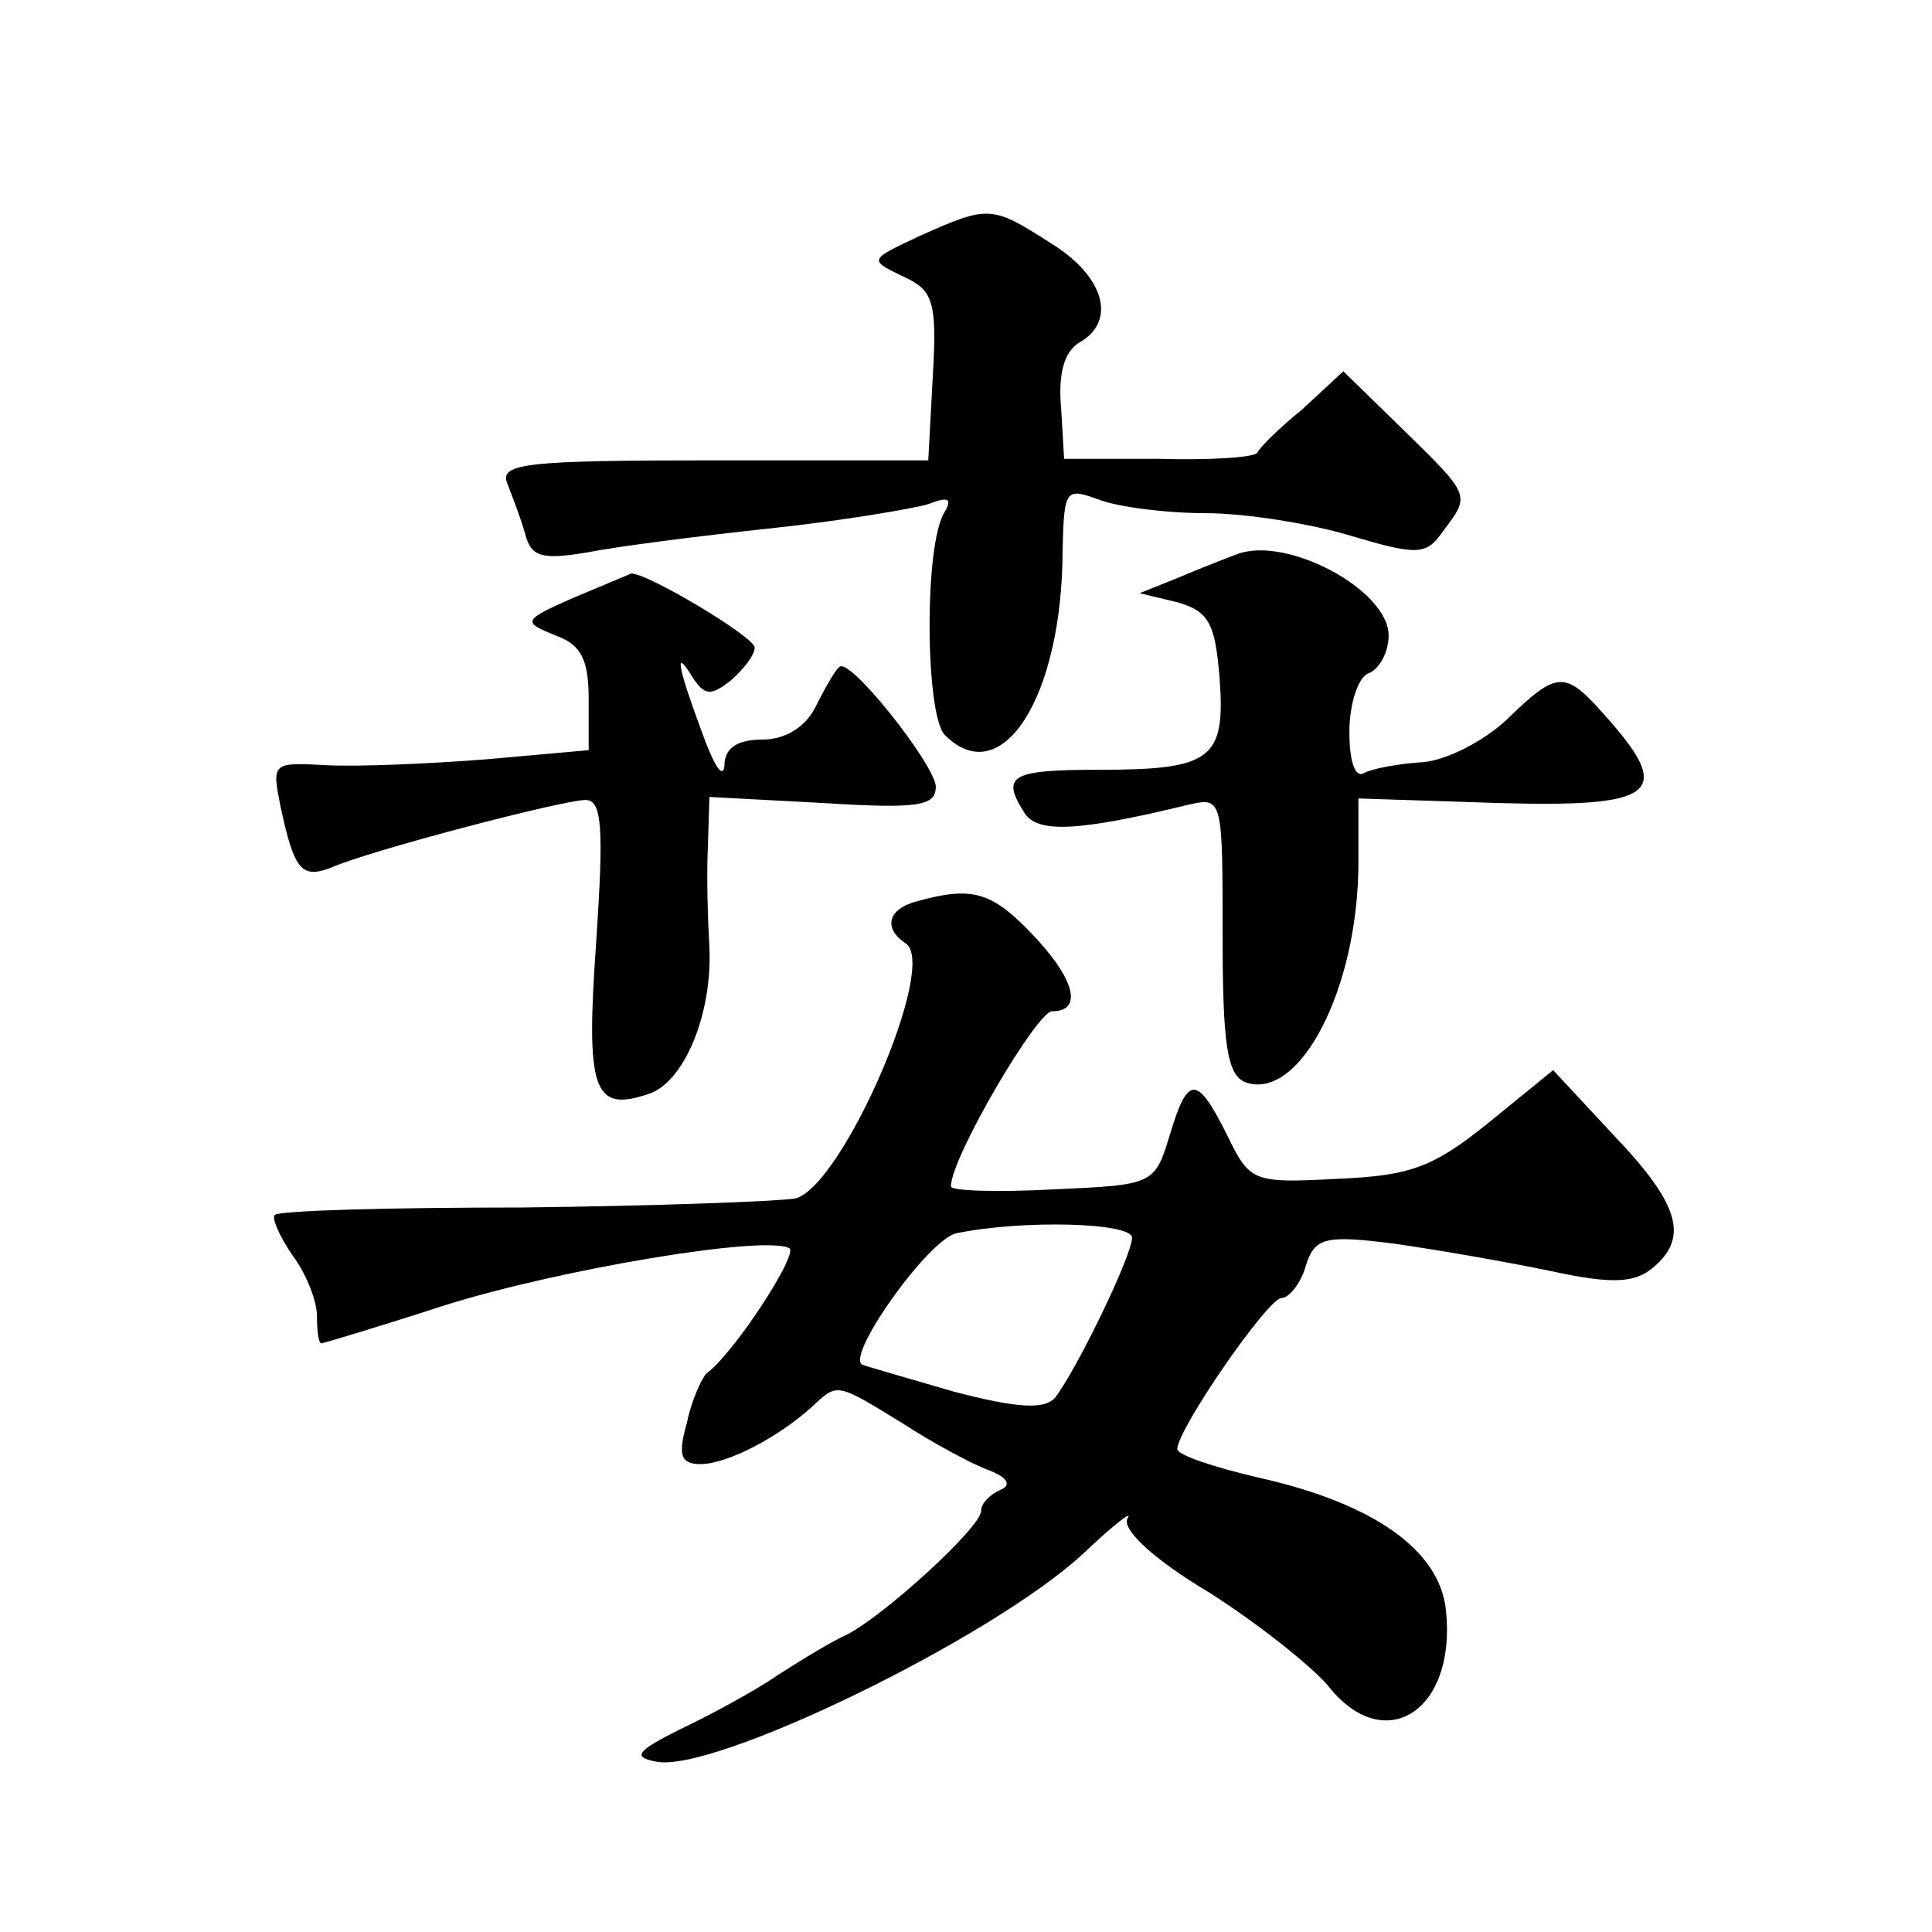 <?xml version="1.0" standalone="no"?>
<!DOCTYPE svg PUBLIC "-//W3C//DTD SVG 20010904//EN"
 "http://www.w3.org/TR/2001/REC-SVG-20010904/DTD/svg10.dtd">
<svg version="1.0" xmlns="http://www.w3.org/2000/svg"
 width="128pt" height="128pt" viewBox="0 0 128 128"
 preserveAspectRatio="xMidYMid meet">
<g transform="translate(0,128) scale(0.1,-0.1)"
fill="#0" stroke="none">
<path d="M610 1124 c-34 -16 -35 -16 -12 -27 20 -9 23 -16 20 -66 l-3 -56 -143
0 c-123 0 -141 -2 -136 -15 3 -8 9 -23 12 -34 4 -15 11 -17 41 -12 20 4 75 11 122
16 47 5 94 13 104 16 13 5 16 4 11 -5 -14 -21 -13 -135 0 -148 38 -38 78 26 78
123 1 40 2 41 24 33 13 -5 45 -9 71 -9 26 0 70 -7 96 -15 44 -13 50 -13 61 3 18
24 19 23 -26 67 l-40 39 -27 -25 c-16 -13 -29 -26 -30 -29 -2 -3 -31 -5 -65 -4
l-63 0 -2 34 c-2 22 2 37 12 43 25 14 17 44 -19 66 -39 25 -41 25 -86 5z M820 913
c-8 -3 -26 -10 -40 -16 l-25 -10 25 -6 c21 -6 25 -14 28 -50 4 -54 -5 -61 -80 -61
-59 0 -65 -4 -49 -29 9 -13 35 -12 109 6 22 5 22 3 22 -86 0 -73 3 -93 15 -98 36
-13 75 62 75 146 l0 42 92 -3 c104 -3 117 6 74 55 -29 33 -33 34 -68 0 -15 -14
-40 -27 -56 -28 -15 -1 -32 -4 -38 -7 -6 -4 -10 7 -10 27 0 19 6 37 13 39 7 3 13
14 13 25 0 30 -67 66 -100 54z M380 884 c-34 -15 -34 -16 -12 -25 17 -6 22 -16
22 -42 l0 -34 -67 -6 c-38 -3 -85 -5 -106 -4 -37 2 -37 2 -31 -28 9 -42 14 -47
33 -40 24 11 154 45 169 45 11 0 12 -19 7 -94 -7 -98 -2 -113 34 -101 24 7 43 53
41 97 -1 18 -2 48 -1 67 l1 33 75 -4 c64 -4 75 -2 75 11 -1 15 -58 87 -64 79 -2
-1 -9 -13 -15 -25 -7 -15 -21 -23 -36 -23 -17 0 -25 -6 -25 -17 -1 -10 -7 0 -15
22 -17 46 -18 56 -6 36 8 -12 12 -12 25 -2 9 8 16 17 16 22 0 7 -72 50 -82 49 -2
-1 -19 -8 -38 -16z M608 683 c-20 -5 -23 -18 -8 -28 22 -14 -42 -161 -73 -169 -12
-2 -94 -5 -181 -6 -88 0 -162 -2 -164 -5 -2 -2 3 -14 12 -27 9 -12 16 -30 16 -40
0 -10 1 -18 3 -18 1 0 38 11 81 25 76 24 213 47 229 38 6 -4 -37 -70 -55 -83 -3
-3 -10 -18 -13 -33 -6 -21 -4 -27 9 -27 18 0 52 18 74 38 17 16 16 16 60 -11 20
-13 46 -27 57 -31 13 -5 15 -10 8 -13 -7 -3 -13 -9 -13 -14 0 -11 -65 -70 -89 -82
-9 -4 -29 -16 -46 -27 -16 -11 -46 -27 -65 -36 -28 -14 -31 -18 -16 -21 37 -9 224
82 284 138 20 19 33 29 29 23 -4 -7 17 -27 54 -49 33 -21 68 -49 79 -62 37 -47
85 -17 78 50 -4 40 -48 71 -124 88 -30 7 -54 15 -54 19 0 13 60 100 69 100 5 0
13 10 16 21 6 19 12 21 59 15 28 -4 74 -12 103 -18 41 -9 56 -8 68 2 24 20 18 42
-26 88 l-40 43 -43 -35 c-36 -29 -51 -35 -100 -37 -56 -3 -58 -2 -73 29 -20 40
-26 40 -38 0 -10 -33 -11 -33 -77 -36 -38 -2 -68 -1 -68 2 0 19 57 116 67 116 21
0 15 22 -14 52 -26 27 -39 31 -75 21z m142 -223 c0 -12 -37 -88 -51 -106 -7 -8
-25 -7 -67 4 -31 9 -59 17 -61 18 -10 7 45 84 63 87 44 9 116 7 116 -3z"/>
</g>
</svg>
